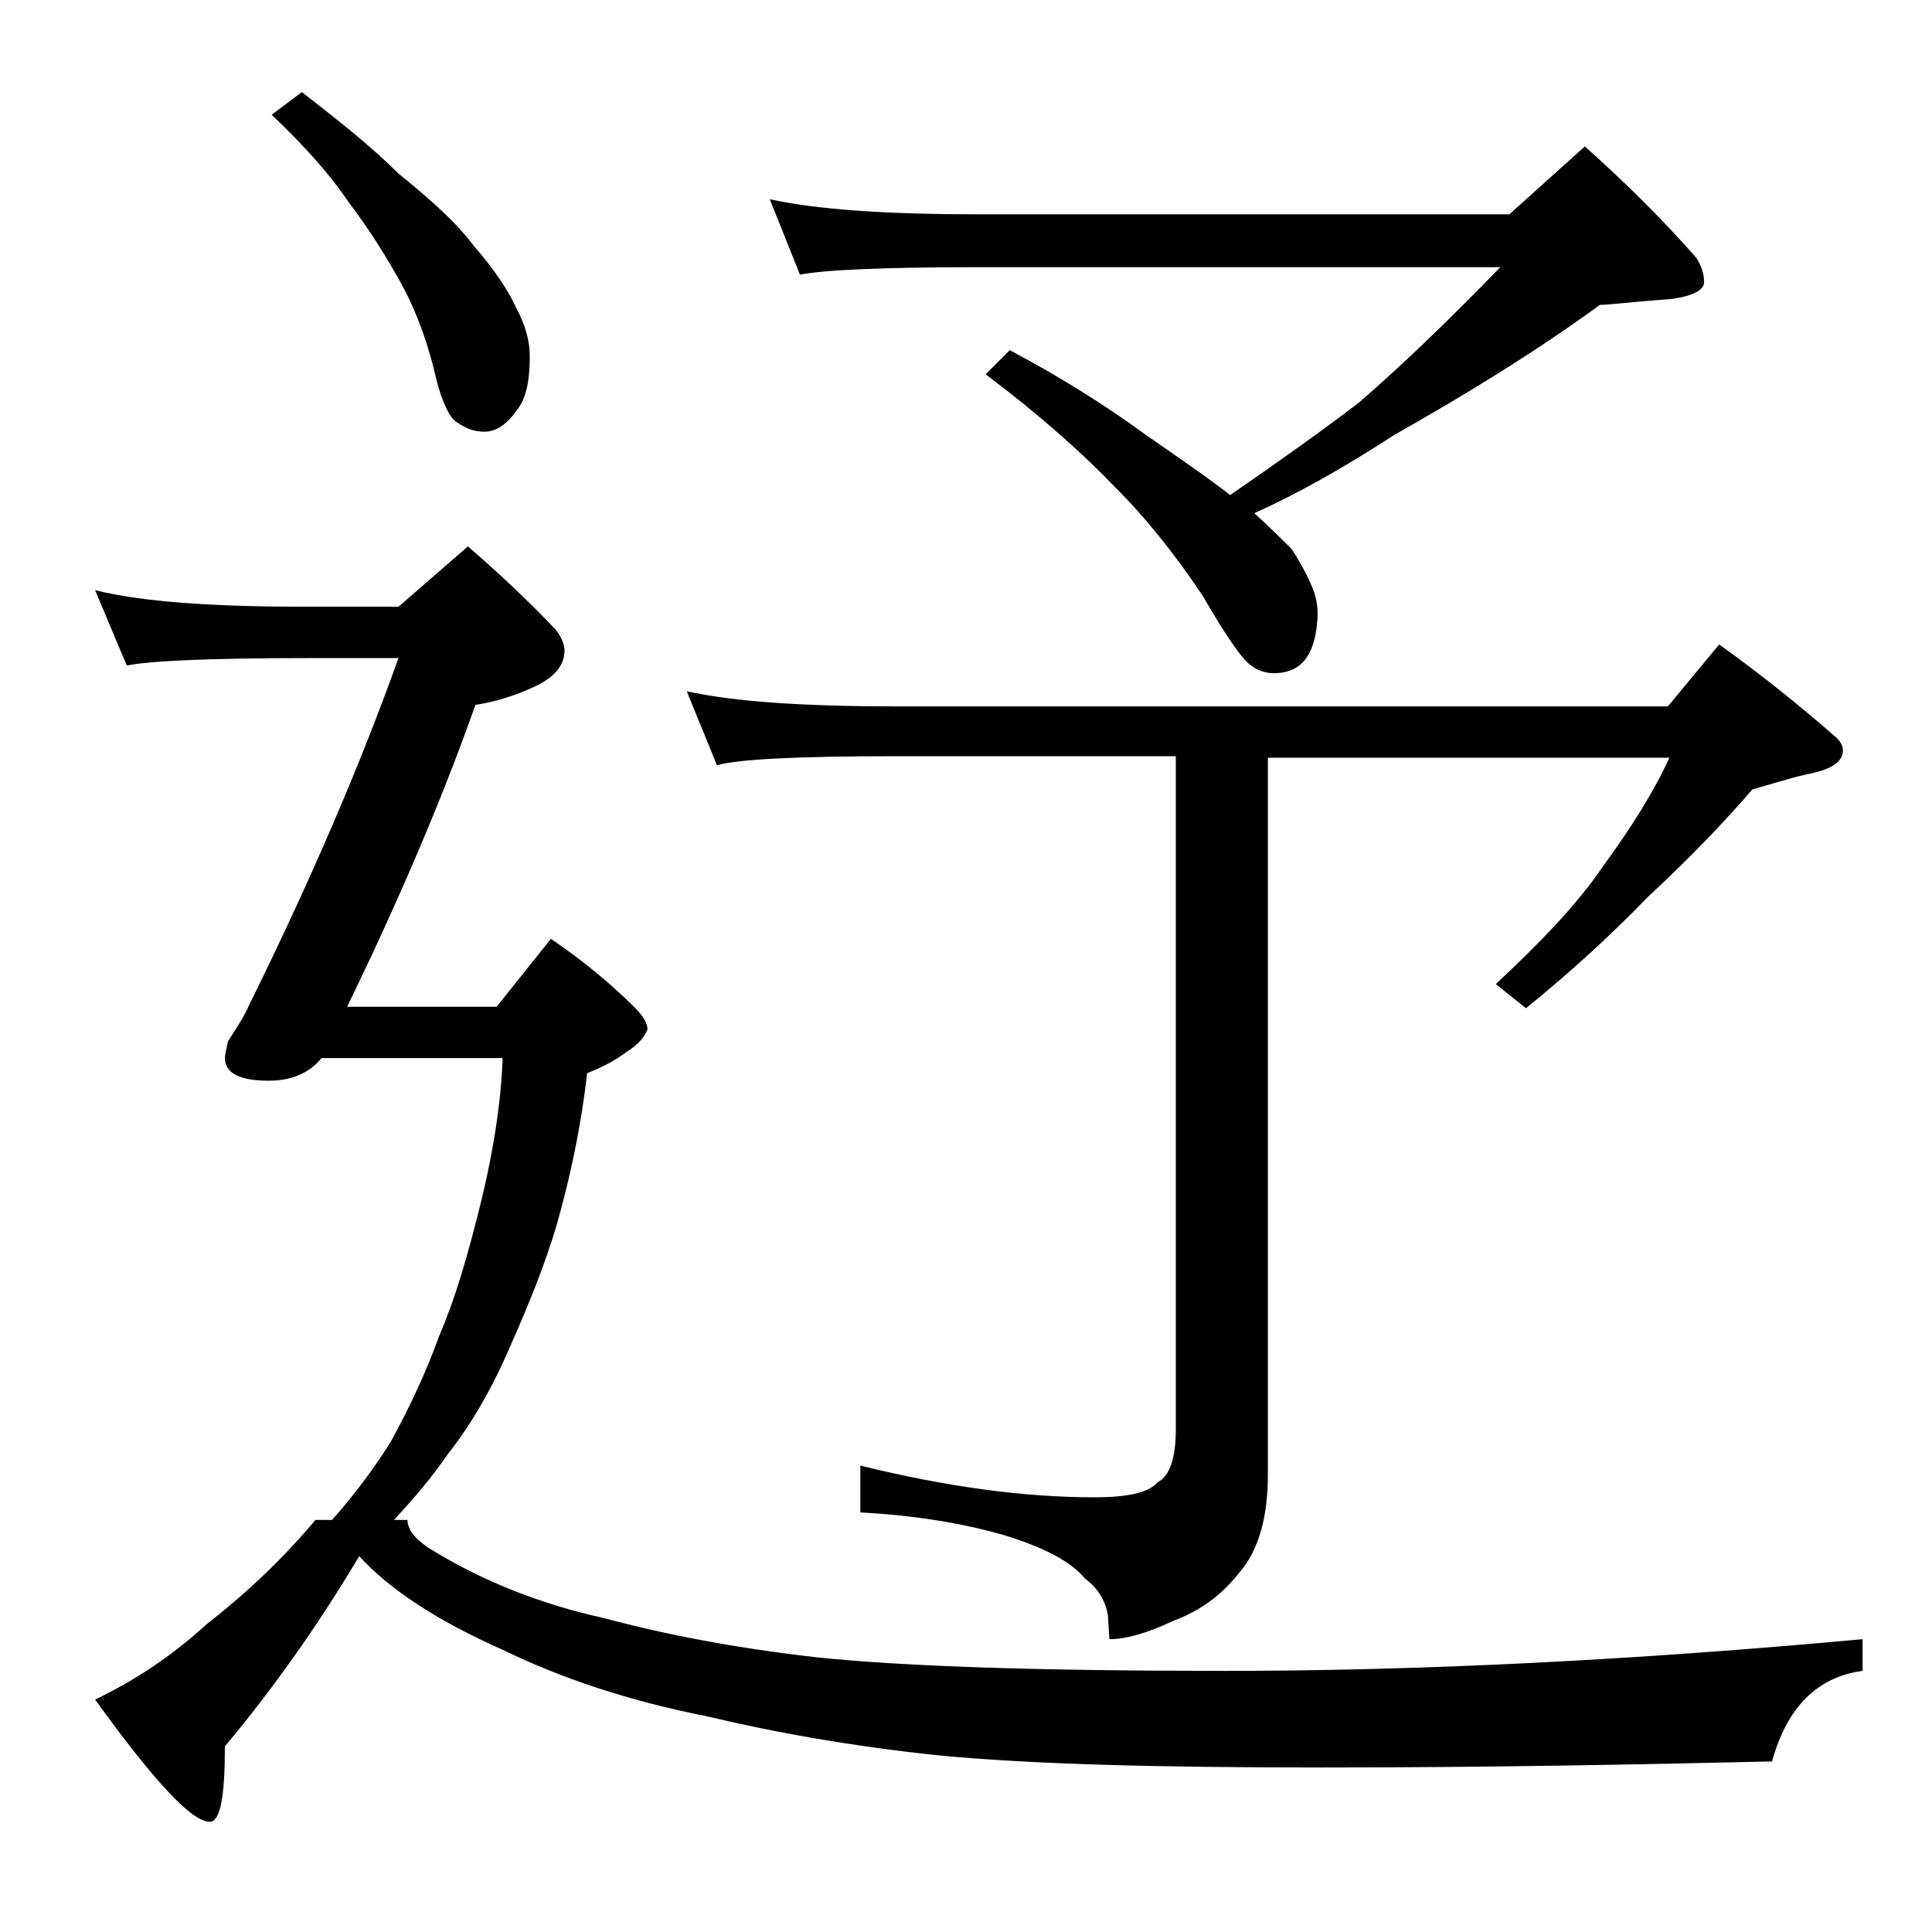<?xml version="1.0" encoding="utf-8"?>
<!-- Generator: Adobe Illustrator 18.0.0, SVG Export Plug-In . SVG Version: 6.00 Build 0)  -->
<!DOCTYPE svg PUBLIC "-//W3C//DTD SVG 1.1//EN" "http://www.w3.org/Graphics/SVG/1.1/DTD/svg11.dtd">
<svg version="1.1" id="Layer_1" xmlns="http://www.w3.org/2000/svg" xmlns:xlink="http://www.w3.org/1999/xlink" x="0px" y="0px"
	 viewBox="0 0 128 128" enable-background="new 0 0 128 128" xml:space="preserve">
<path d="M31,36.2c2.2,1.9,4.2,3.8,5.8,5.5c0.4,0.5,0.6,1,0.6,1.4c0,1-0.7,1.8-2,2.4c-1.3,0.6-2.6,1-3.9,1.2
	c-2.3,6.5-5.2,13.2-8.5,20h9.9l3.6-4.5c2.2,1.5,4,3,5.6,4.6c0.5,0.5,0.8,1,0.8,1.4c-0.2,0.5-0.6,1-1.4,1.5c-0.8,0.6-1.6,1-2.6,1.4
	c-0.4,3.5-1.1,6.8-2,10c-0.8,2.7-1.9,5.4-3.1,8.1c-1.2,2.8-2.6,5.2-4.1,7.1c-1.1,1.6-2.3,3-3.6,4.4h0.9c0,0.7,0.6,1.4,1.8,2.1
	c3.3,2,7.1,3.5,11.2,4.4c4.1,1.1,8.8,2,14.1,2.6c5.7,0.6,14.7,0.9,27.1,0.9c12.9,0,27-0.7,42.2-2.1v2.1c-3,0.4-5,2.4-6,6
	c-8.7,0.2-18.6,0.4-29.8,0.4c-10.7,0-19.1-0.2-25.4-0.8c-5.7-0.6-10.8-1.5-15.4-2.6c-5.1-1-9.6-2.5-13.5-4.4c-4.3-1.9-7.5-4-9.5-6.2
	c-2.8,4.7-5.8,8.9-8.9,12.6c0,3.3-0.3,5-1,5c-1.2,0-3.7-2.7-7.6-8.1c2.5-1.2,5-2.8,7.4-5c2.7-2.1,5.1-4.4,7.2-6.9h1.1
	c1.6-1.8,2.9-3.6,3.9-5.2c1.2-2.2,2.3-4.5,3.2-7c1-2.3,1.9-5.3,2.8-9c0.8-3.3,1.3-6.5,1.4-9.4h-12c-0.8,1-2,1.5-3.5,1.5
	c-1.9,0-2.9-0.5-2.9-1.5c0-0.2,0.1-0.6,0.2-1.1c0.5-0.8,1-1.5,1.4-2.4c4.1-8.3,7.4-16,9.9-23h-6c-6.7,0-10.7,0.2-12,0.5l-2.1-5
	c3.2,0.8,8,1.1,14.1,1.1h6L31,36.2z M20,6.1c2.3,1.8,4.5,3.5,6.4,5.4c2.1,1.7,3.8,3.2,5,4.8c1.4,1.6,2.3,3,2.8,4.1
	c0.6,1.1,0.9,2.2,0.9,3.2c0,1.5-0.2,2.7-0.8,3.5c-0.7,1-1.4,1.5-2.2,1.5c-0.7,0-1.2-0.2-1.8-0.6c-0.5-0.3-1-1.3-1.4-2.9
	c-0.5-2.2-1.2-4.2-2.2-6.1c-1.1-2-2.3-3.9-3.6-5.6c-1.2-1.8-2.9-3.7-5.1-5.8L20,6.1z M45.5,45.8c3.2,0.7,7.8,1,13.9,1h51.1l3.4-4.1
	c2.8,2,5.4,4.1,7.8,6.2c0.2,0.2,0.4,0.5,0.4,0.8c0,0.8-0.8,1.3-2.4,1.6c-1.3,0.3-2.5,0.7-3.6,1c-1.9,2.2-4.2,4.6-6.9,7.1
	c-2.7,2.8-5.4,5.2-8.1,7.4l-2-1.6c3-2.8,5.4-5.3,7.1-7.8c1.9-2.6,3.4-5,4.4-7.2H84v47.5c0,2.8-0.6,5-1.9,6.5
	c-1.1,1.4-2.5,2.5-4.4,3.2c-1.7,0.8-3.1,1.2-4.2,1.2l-0.1-1.6c-0.2-1.1-0.8-1.9-1.5-2.4c-1-1.2-2.8-2.1-5.4-2.9
	c-2.8-0.8-5.9-1.3-9.5-1.5v-3.1c5.7,1.4,10.8,2.1,15.5,2.1c2.2,0,3.6-0.3,4.2-1c0.8-0.4,1.2-1.6,1.2-3.5V50.1H59.4
	c-6.6,0-10.5,0.2-11.9,0.6L45.5,45.8z M51,13.2c3.2,0.7,7.8,1,13.9,1H100l5-4.5c2.8,2.5,5.3,5,7.4,7.4c0.3,0.5,0.5,1,0.5,1.6
	c0,0.5-0.7,0.9-2.1,1.1c-2.7,0.2-4.2,0.4-4.8,0.4c-4.4,3.2-9,6-13.6,8.6C89,31,86,32.7,83.1,34c1.1,1,1.9,1.8,2.5,2.4
	c0.5,0.8,0.9,1.5,1.2,2.2c0.3,0.6,0.5,1.3,0.5,2.1c-0.1,2.6-1,3.9-2.9,3.9c-0.6,0-1.1-0.2-1.5-0.5c-0.6-0.4-1.7-2-3.2-4.6
	c-1.8-2.7-3.7-5.1-5.8-7.2c-2.1-2.2-5-4.8-8.6-7.5l1.6-1.6c3.4,1.8,6.4,3.7,9,5.6c2.3,1.6,4.2,2.9,5.6,4c3.2-2.2,6-4.2,8.5-6.1
	c2.9-2.5,6-5.5,9.4-9H64.9c-6.6,0-10.5,0.2-11.9,0.5L51,13.2z"/>
</svg>
